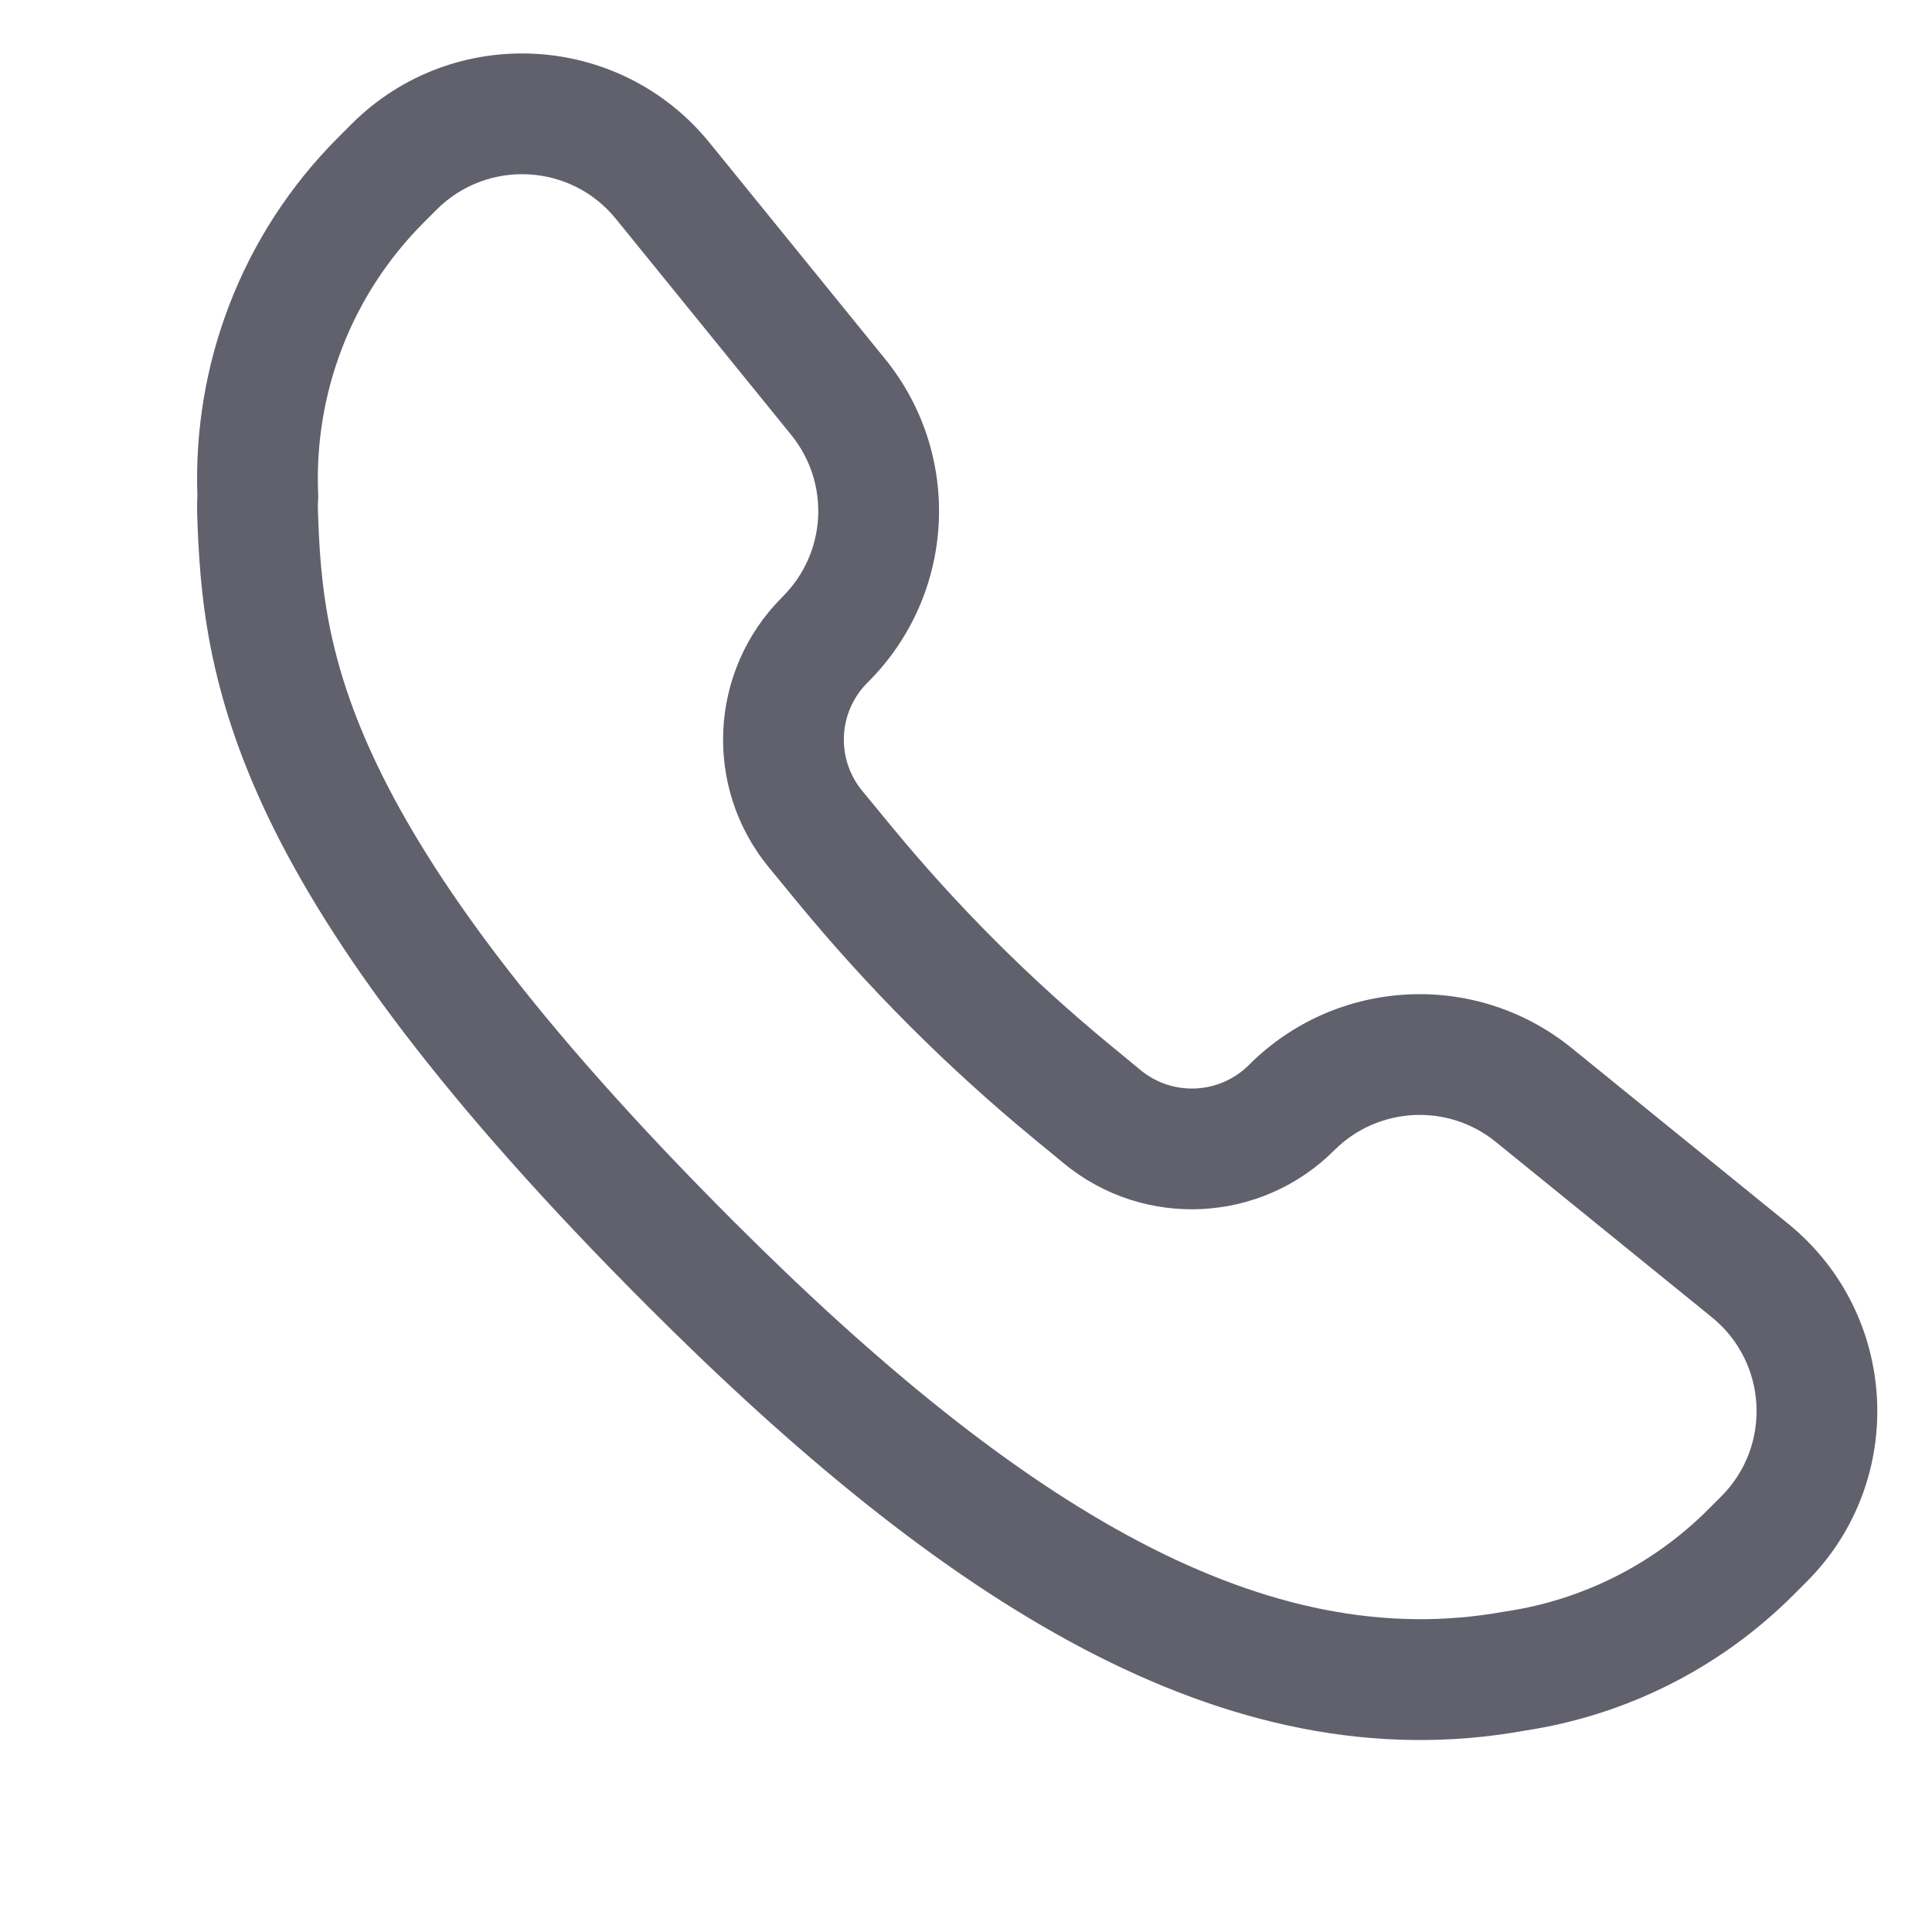 <svg width="24" height="24" viewBox="0 0 24 24" fill="none" xmlns="http://www.w3.org/2000/svg">
<g clip-path="url(#clip0_7451_69702)">
<path fill-rule="evenodd" clip-rule="evenodd" d="M3.953 6.173L3.95 6.241C3.948 6.269 3.948 6.297 3.949 6.325C3.977 7.227 4.05 8.185 4.694 9.521C5.35 10.884 6.618 12.677 9.113 15.172C12.727 18.785 15.748 20.554 18.682 20.021L18.702 20.018L18.723 20.015C19.642 19.874 20.521 19.45 21.222 18.749L21.381 18.59C22.011 17.96 21.957 16.925 21.266 16.364L18.581 14.185C17.985 13.701 17.119 13.746 16.575 14.289C15.668 15.197 14.214 15.273 13.218 14.454L12.849 14.15C11.771 13.263 10.782 12.273 9.896 11.195L9.551 10.775C8.734 9.781 8.805 8.33 9.715 7.42L9.725 7.409C10.269 6.866 10.314 6 9.829 5.403L7.651 2.719C7.09 2.028 6.055 1.974 5.425 2.603L5.266 2.762C4.354 3.675 3.908 4.892 3.951 6.105L3.953 6.173ZM4.365 1.543C5.623 0.284 7.694 0.392 8.815 1.774L10.994 4.458C11.963 5.651 11.873 7.383 10.786 8.47L10.775 8.481C10.412 8.845 10.383 9.425 10.71 9.823L11.055 10.242C11.879 11.246 12.799 12.166 13.802 12.991L14.171 13.295C14.569 13.622 15.151 13.593 15.515 13.229C16.601 12.142 18.333 12.052 19.526 13.021L22.211 15.2C23.593 16.321 23.7 18.392 22.442 19.65L22.283 19.809C21.349 20.743 20.175 21.31 18.95 21.497C15.201 22.178 11.676 19.856 8.053 16.233C5.494 13.674 4.1 11.745 3.342 10.172C2.572 8.573 2.481 7.381 2.449 6.372C2.447 6.3 2.448 6.229 2.452 6.158C2.395 4.544 2.988 2.919 4.206 1.702L4.365 1.543Z" fill="#60616D"/>
</g>
<defs>
<clipPath id="clip0_7451_69702">
<rect width="24" height="24" fill="white"/>
</clipPath>
</defs>
</svg>
